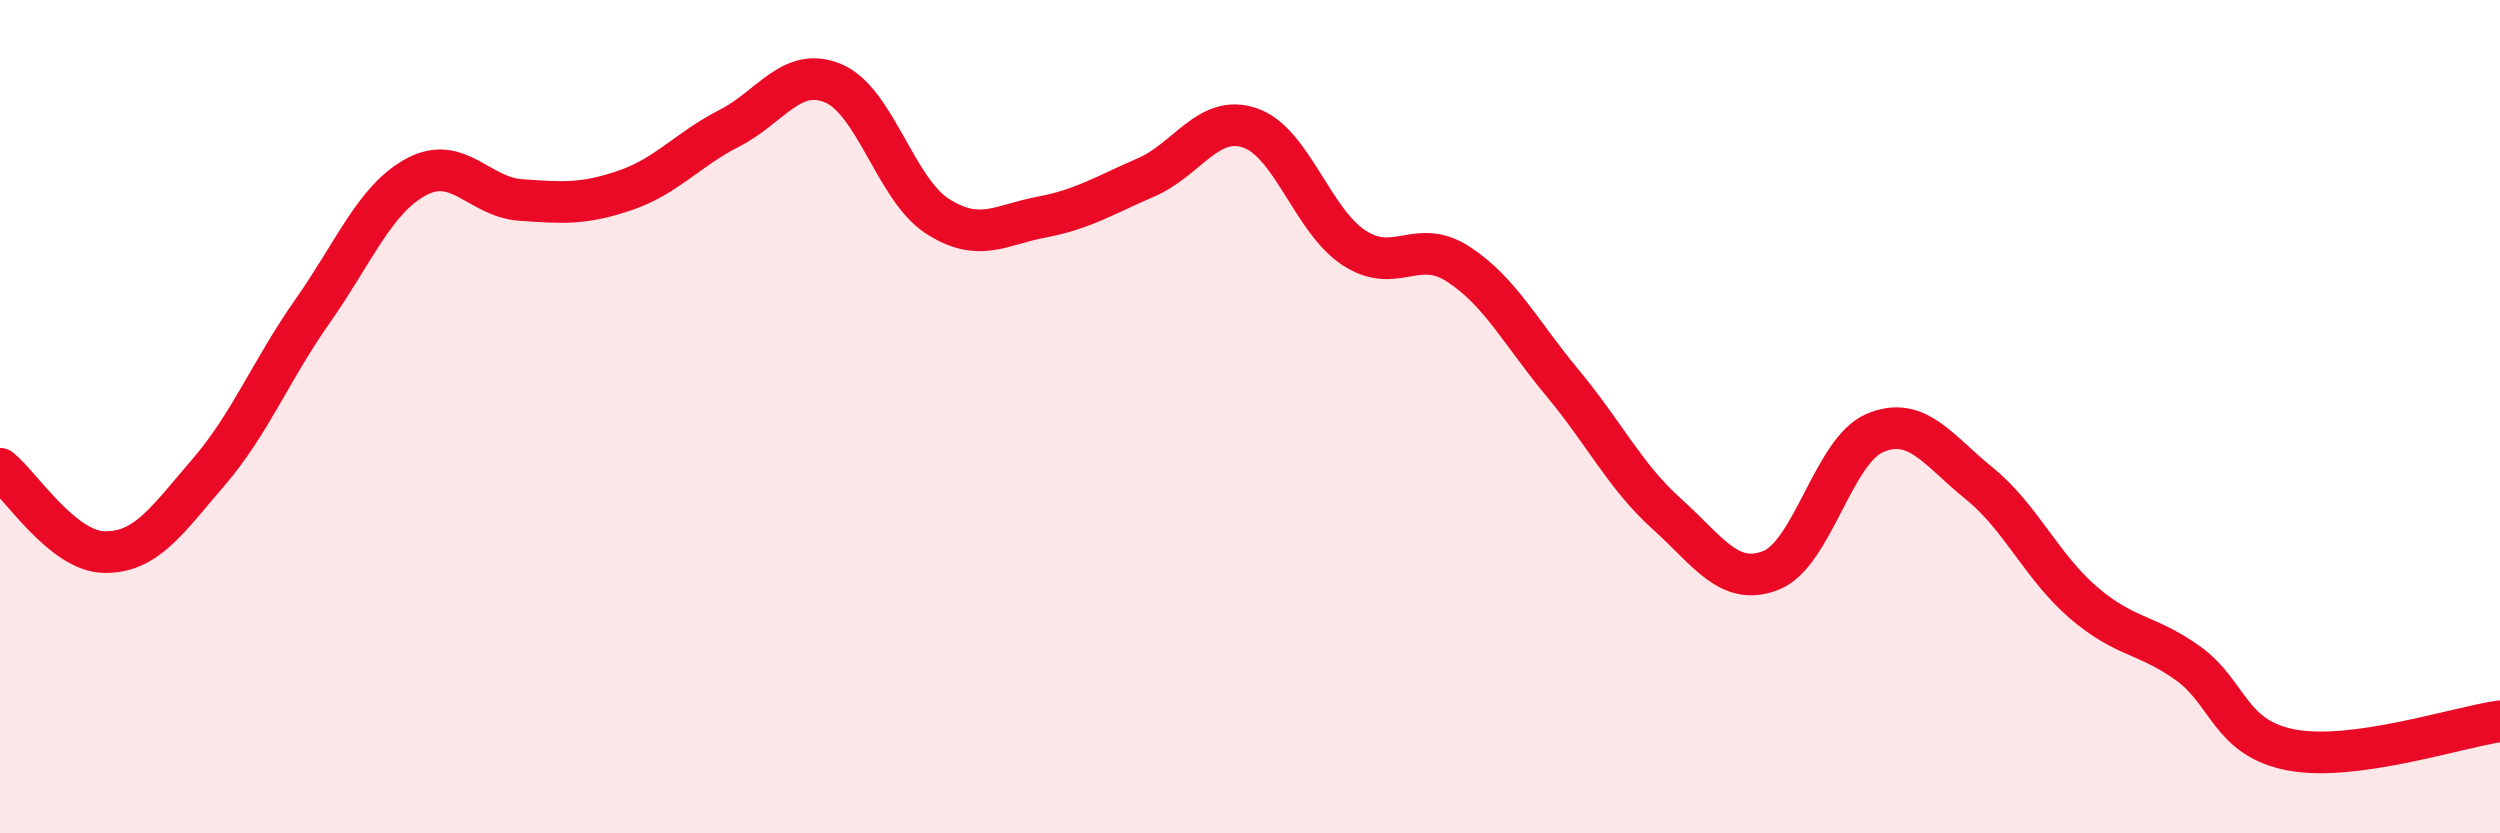 
    <svg width="60" height="20" viewBox="0 0 60 20" xmlns="http://www.w3.org/2000/svg">
      <path
        d="M 0,11.25 C 0.5,11.65 1.5,13.23 2.5,13.25 C 3.5,13.27 4,12.5 5,11.34 C 6,10.18 6.5,8.89 7.5,7.47 C 8.5,6.05 9,4.77 10,4.24 C 11,3.71 11.5,4.73 12.5,4.8 C 13.5,4.87 14,4.91 15,4.57 C 16,4.23 16.5,3.59 17.5,3.08 C 18.5,2.57 19,1.58 20,2 C 21,2.42 21.5,4.55 22.5,5.19 C 23.5,5.83 24,5.4 25,5.21 C 26,5.02 26.5,4.69 27.5,4.26 C 28.5,3.83 29,2.73 30,3.07 C 31,3.41 31.5,5.3 32.5,5.95 C 33.5,6.6 34,5.69 35,6.34 C 36,6.99 36.5,7.99 37.5,9.19 C 38.5,10.39 39,11.43 40,12.33 C 41,13.23 41.5,14.08 42.5,13.69 C 43.5,13.3 44,10.81 45,10.39 C 46,9.97 46.5,10.79 47.5,11.6 C 48.5,12.41 49,13.6 50,14.46 C 51,15.32 51.5,15.2 52.5,15.91 C 53.5,16.62 53.5,17.72 55,18 C 56.5,18.28 59,17.45 60,17.31L60 20L0 20Z"
        fill="#EB0A25"
        opacity="0.1"
        stroke-linecap="round"
        stroke-linejoin="round"
      />
      <path
        d="M 0,11.25 C 0.5,11.65 1.5,13.23 2.5,13.25 C 3.5,13.27 4,12.5 5,11.34 C 6,10.18 6.5,8.89 7.5,7.47 C 8.5,6.05 9,4.77 10,4.24 C 11,3.71 11.5,4.73 12.5,4.8 C 13.5,4.87 14,4.91 15,4.57 C 16,4.23 16.5,3.59 17.5,3.08 C 18.5,2.57 19,1.58 20,2 C 21,2.42 21.5,4.55 22.5,5.19 C 23.5,5.83 24,5.4 25,5.21 C 26,5.02 26.5,4.69 27.5,4.26 C 28.5,3.83 29,2.73 30,3.07 C 31,3.41 31.5,5.3 32.5,5.95 C 33.5,6.6 34,5.69 35,6.34 C 36,6.99 36.5,7.99 37.5,9.19 C 38.5,10.39 39,11.43 40,12.33 C 41,13.23 41.5,14.08 42.5,13.69 C 43.5,13.3 44,10.81 45,10.39 C 46,9.97 46.5,10.79 47.5,11.6 C 48.5,12.41 49,13.6 50,14.46 C 51,15.32 51.5,15.2 52.5,15.91 C 53.5,16.62 53.5,17.72 55,18 C 56.5,18.28 59,17.45 60,17.31"
        stroke="#EB0A25"
        stroke-width="1"
        fill="none"
        stroke-linecap="round"
        stroke-linejoin="round"
      />
    </svg>
  